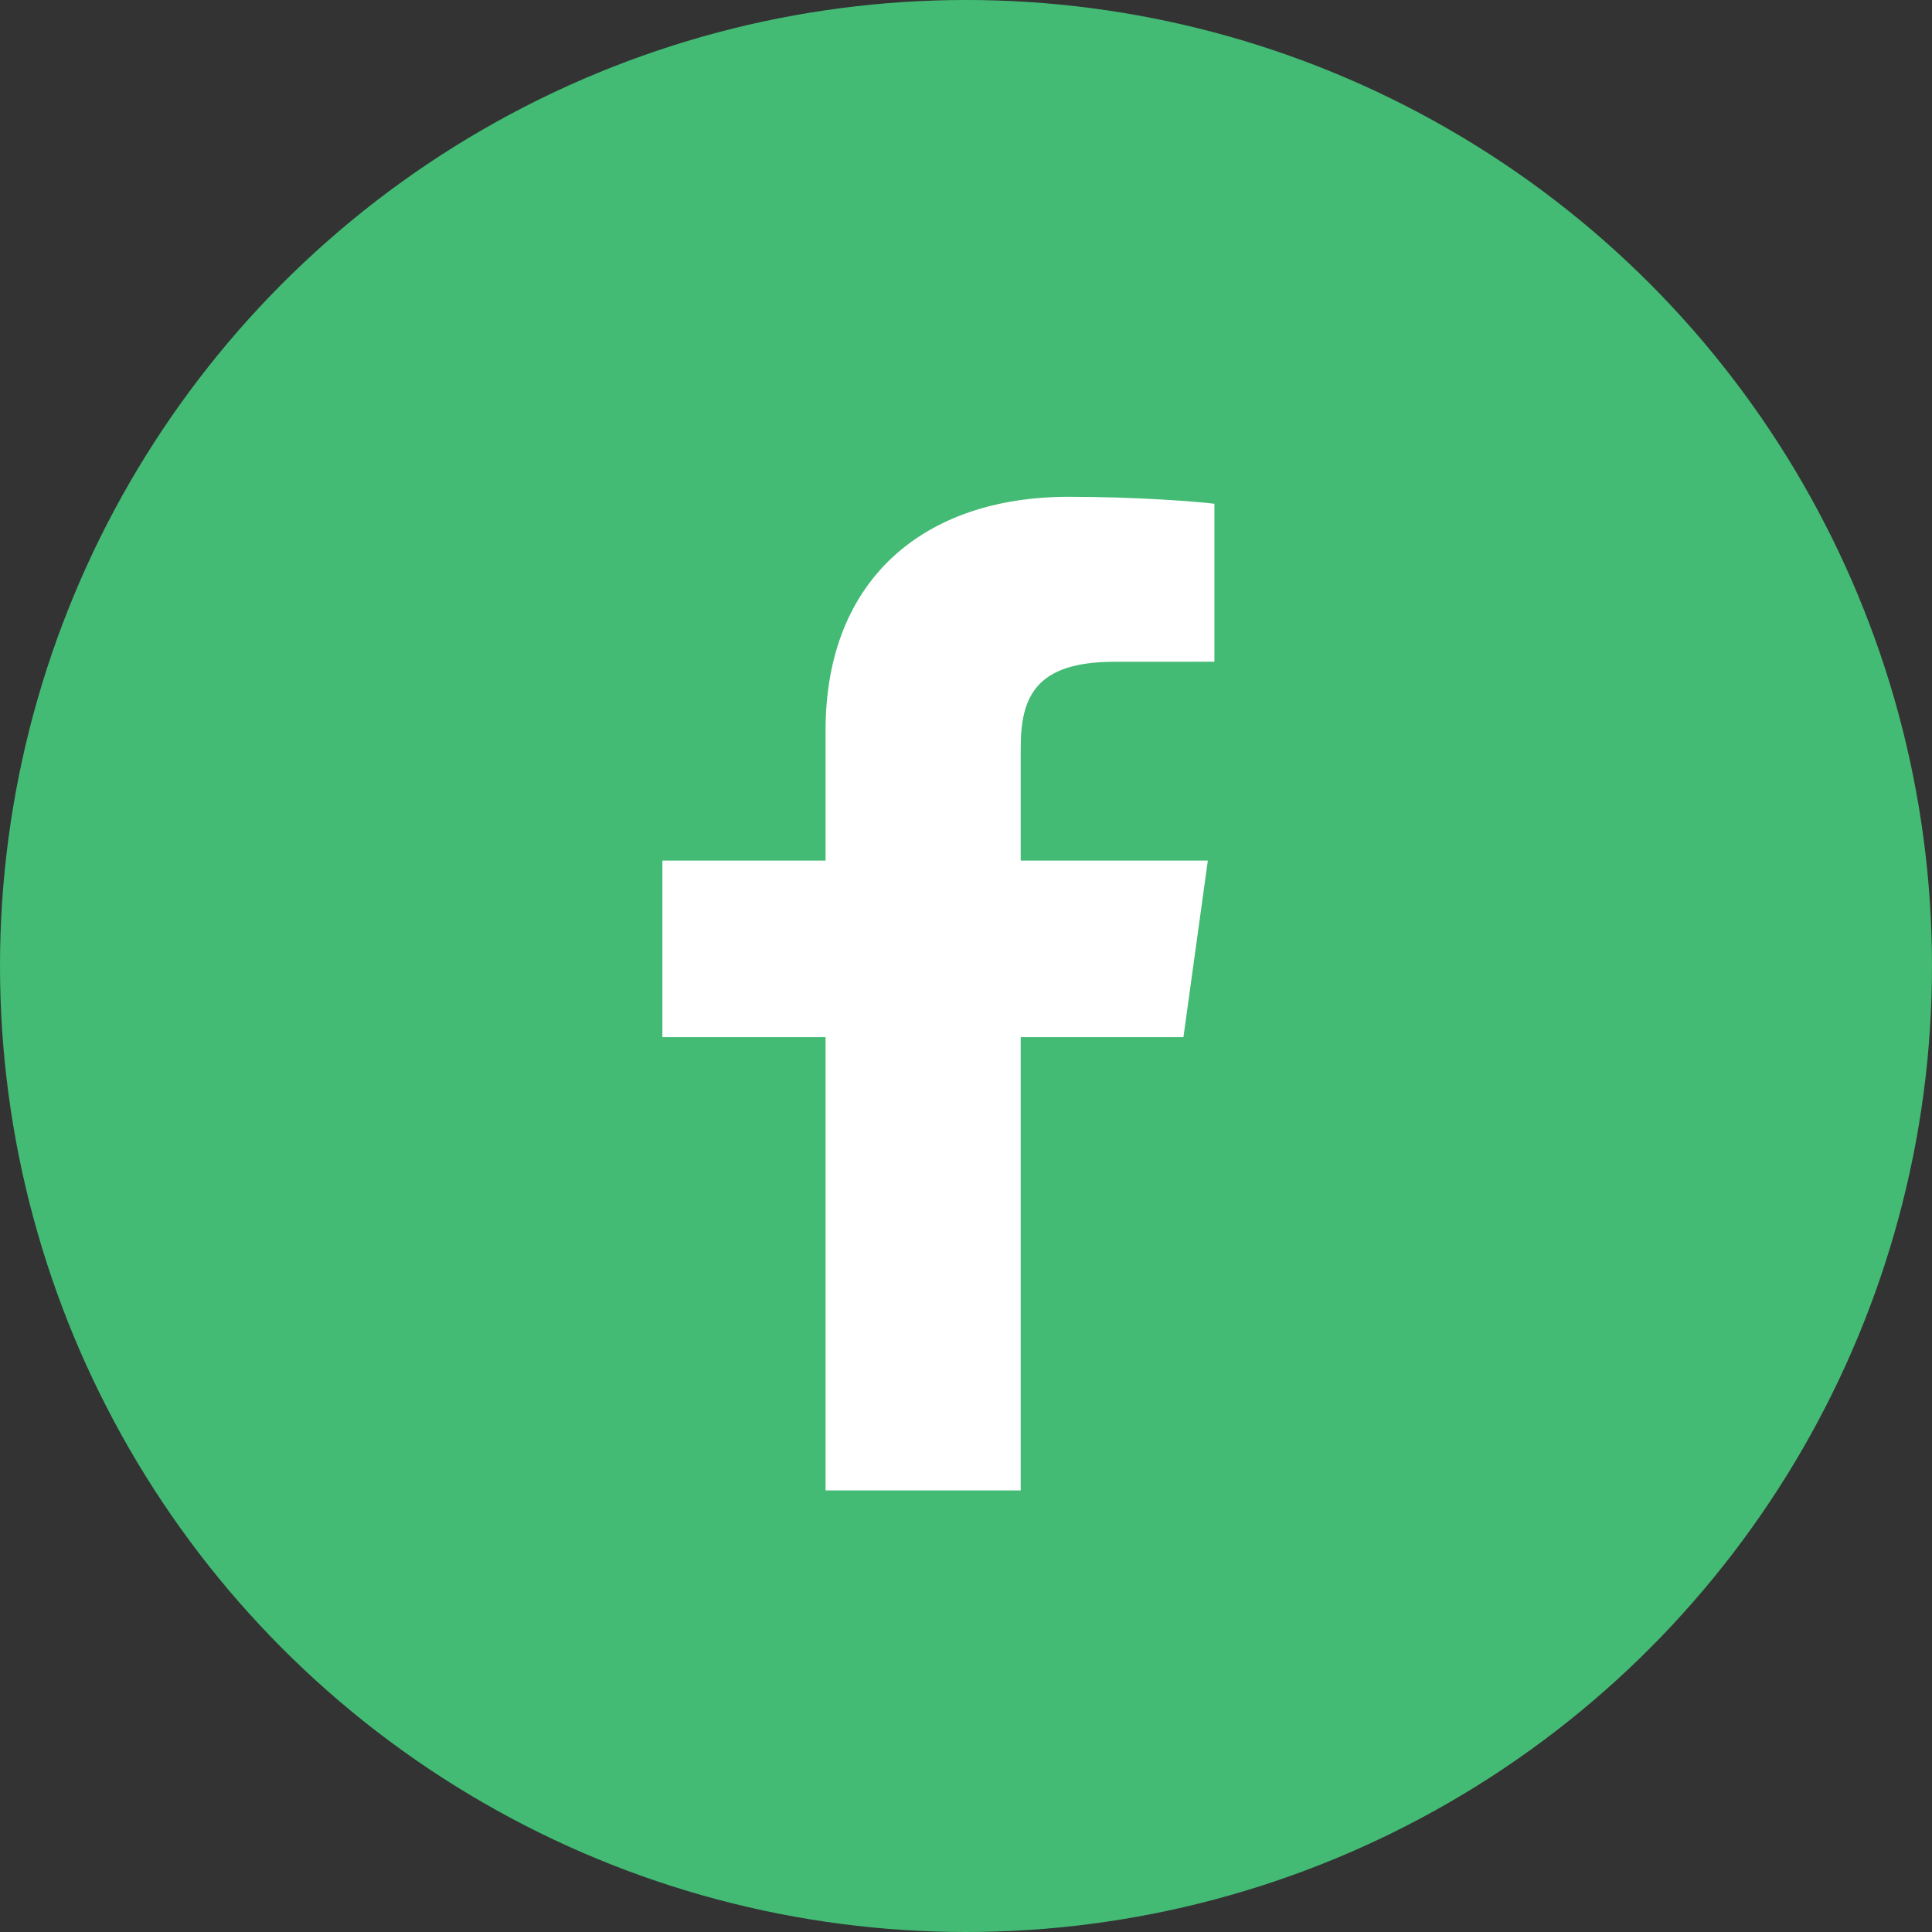 <?xml version="1.0" encoding="UTF-8"?>
<svg width="35px" height="35px" viewBox="0 0 35 35" version="1.1" xmlns="http://www.w3.org/2000/svg" xmlns:xlink="http://www.w3.org/1999/xlink">
    <rect x="0" y="0" width="35" height="35" fill="#333333" stroke="none"/>
    <!-- Generator: Sketch 54 (76480) - https://sketchapp.com -->
    <title>Group 9</title>
    <desc>Created with Sketch.</desc>
    <g id="Page-1" stroke="none" stroke-width="1" fill="none" fill-rule="evenodd">
        <g id="home1" transform="translate(-655, -2949)">
            <g id="Group-9" transform="translate(655, 2949)">
                <circle id="Oval-3" fill="#43BB74" fill-rule="nonzero" cx="17.5" cy="17.5" r="17.5"></circle>
                <path d="M18.491,27 L18.491,18.789 L21.439,18.789 L21.881,15.59 L18.491,15.59 L18.491,13.547 C18.491,12.62 18.766,11.989 20.187,11.989 L22,11.988 L22,9.126 C21.686,9.087 20.61,9 19.359,9 C16.745,9 14.956,10.491 14.956,13.23 L14.956,15.59 L12,15.59 L12,18.789 L14.956,18.789 L14.956,27 L18.491,27 Z" id="Faacebook" fill="#FFFFFF"></path>
            </g>
        </g>
    </g>
</svg>